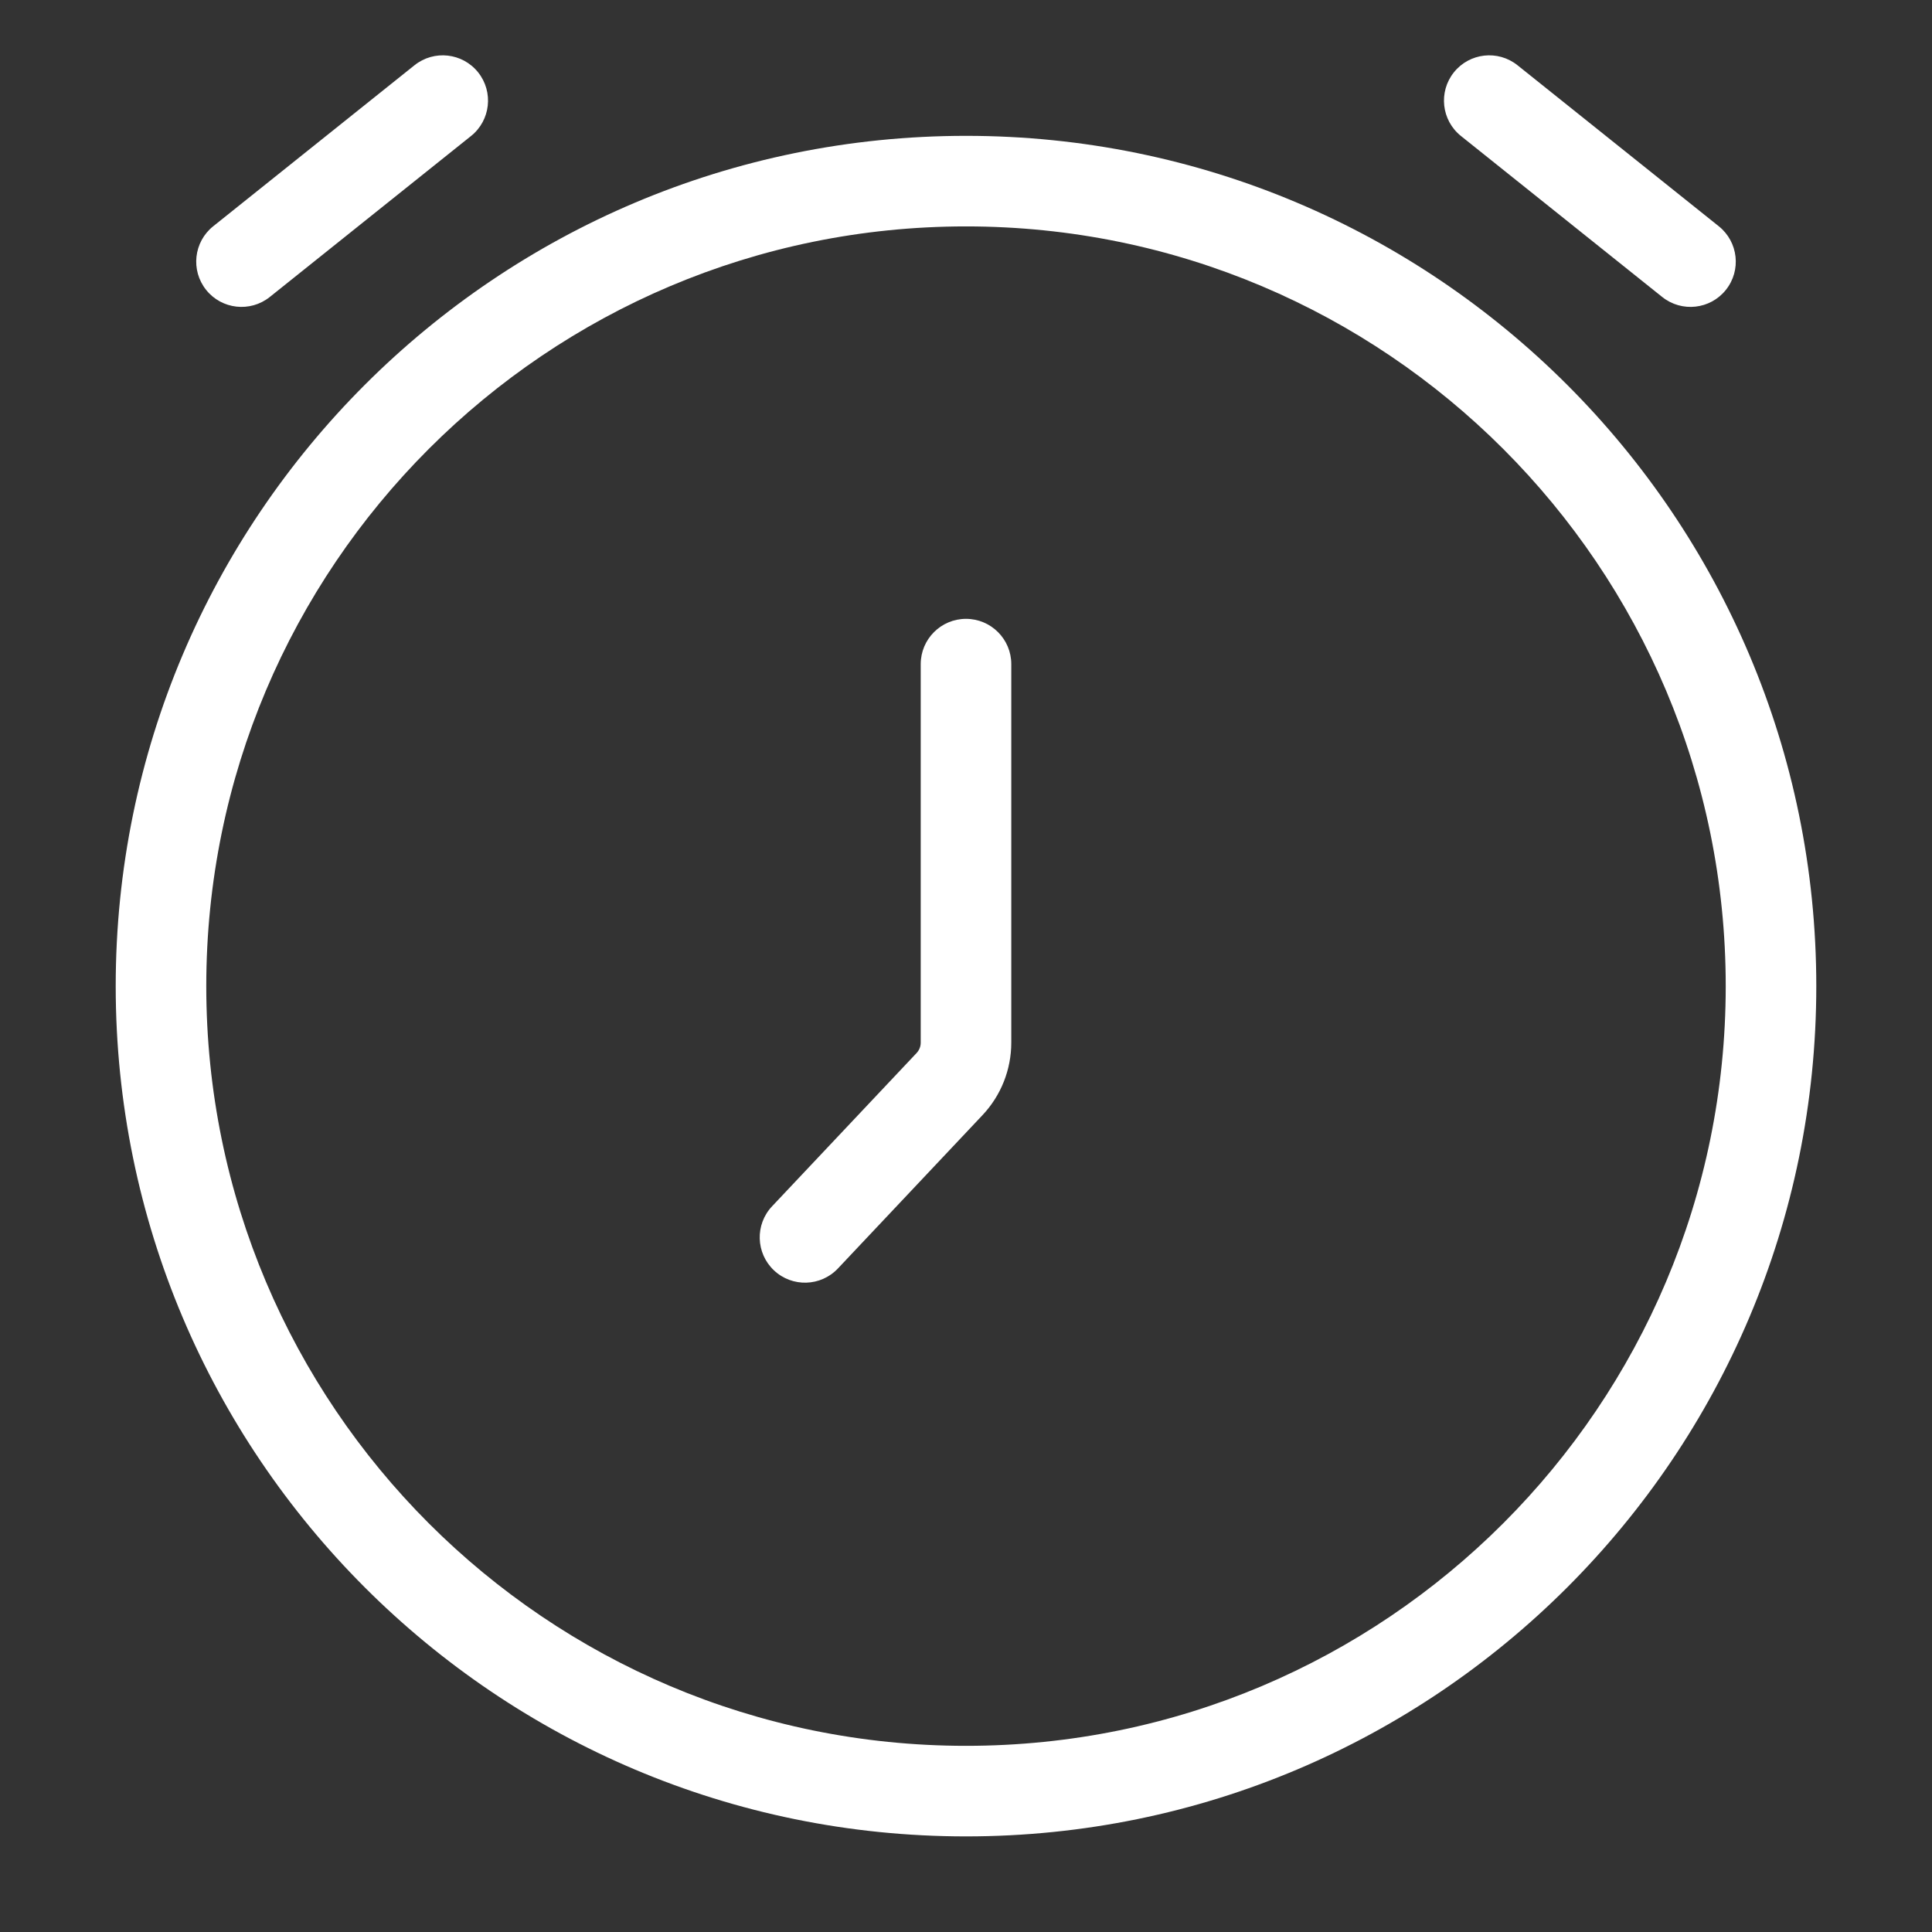 <svg width="64" height="64" viewBox="0 0 64 64" fill="none" xmlns="http://www.w3.org/2000/svg">
<rect x="0" y="0" width="64" height="64" fill="#333333" stroke="none"/>
<path fill-rule="evenodd" clip-rule="evenodd" d="M15.838 2.396C16.355 3.043 16.251 3.987 15.604 4.505L8.937 9.838C8.29 10.355 7.346 10.251 6.829 9.604C6.311 8.957 6.416 8.013 7.063 7.495L13.73 2.162C14.377 1.644 15.32 1.749 15.838 2.396ZM48.162 2.396C48.68 1.749 49.623 1.644 50.27 2.162L56.937 7.495C57.584 8.013 57.689 8.957 57.171 9.604C56.654 10.251 55.71 10.355 55.063 9.838L48.396 4.505C47.749 3.987 47.645 3.043 48.162 2.396ZM32 7.5C18.101 7.5 6.833 18.767 6.833 32.667C6.833 46.566 18.101 57.833 32 57.833C45.899 57.833 57.167 46.566 57.167 32.667C57.167 18.767 45.899 7.5 32 7.5ZM3.833 32.667C3.833 17.111 16.444 4.5 32 4.5C47.556 4.5 60.167 17.111 60.167 32.667C60.167 48.223 47.556 60.833 32 60.833C16.444 60.833 3.833 48.223 3.833 32.667ZM32 20.5C32.828 20.5 33.5 21.172 33.5 22V34.539C33.5 35.432 33.159 36.291 32.547 36.94L27.758 42.019C27.19 42.622 26.241 42.65 25.638 42.082C25.035 41.513 25.007 40.564 25.575 39.961L30.364 34.882C30.451 34.789 30.5 34.667 30.5 34.539V22C30.5 21.172 31.172 20.5 32 20.5Z" fill="white"/>
</svg>
